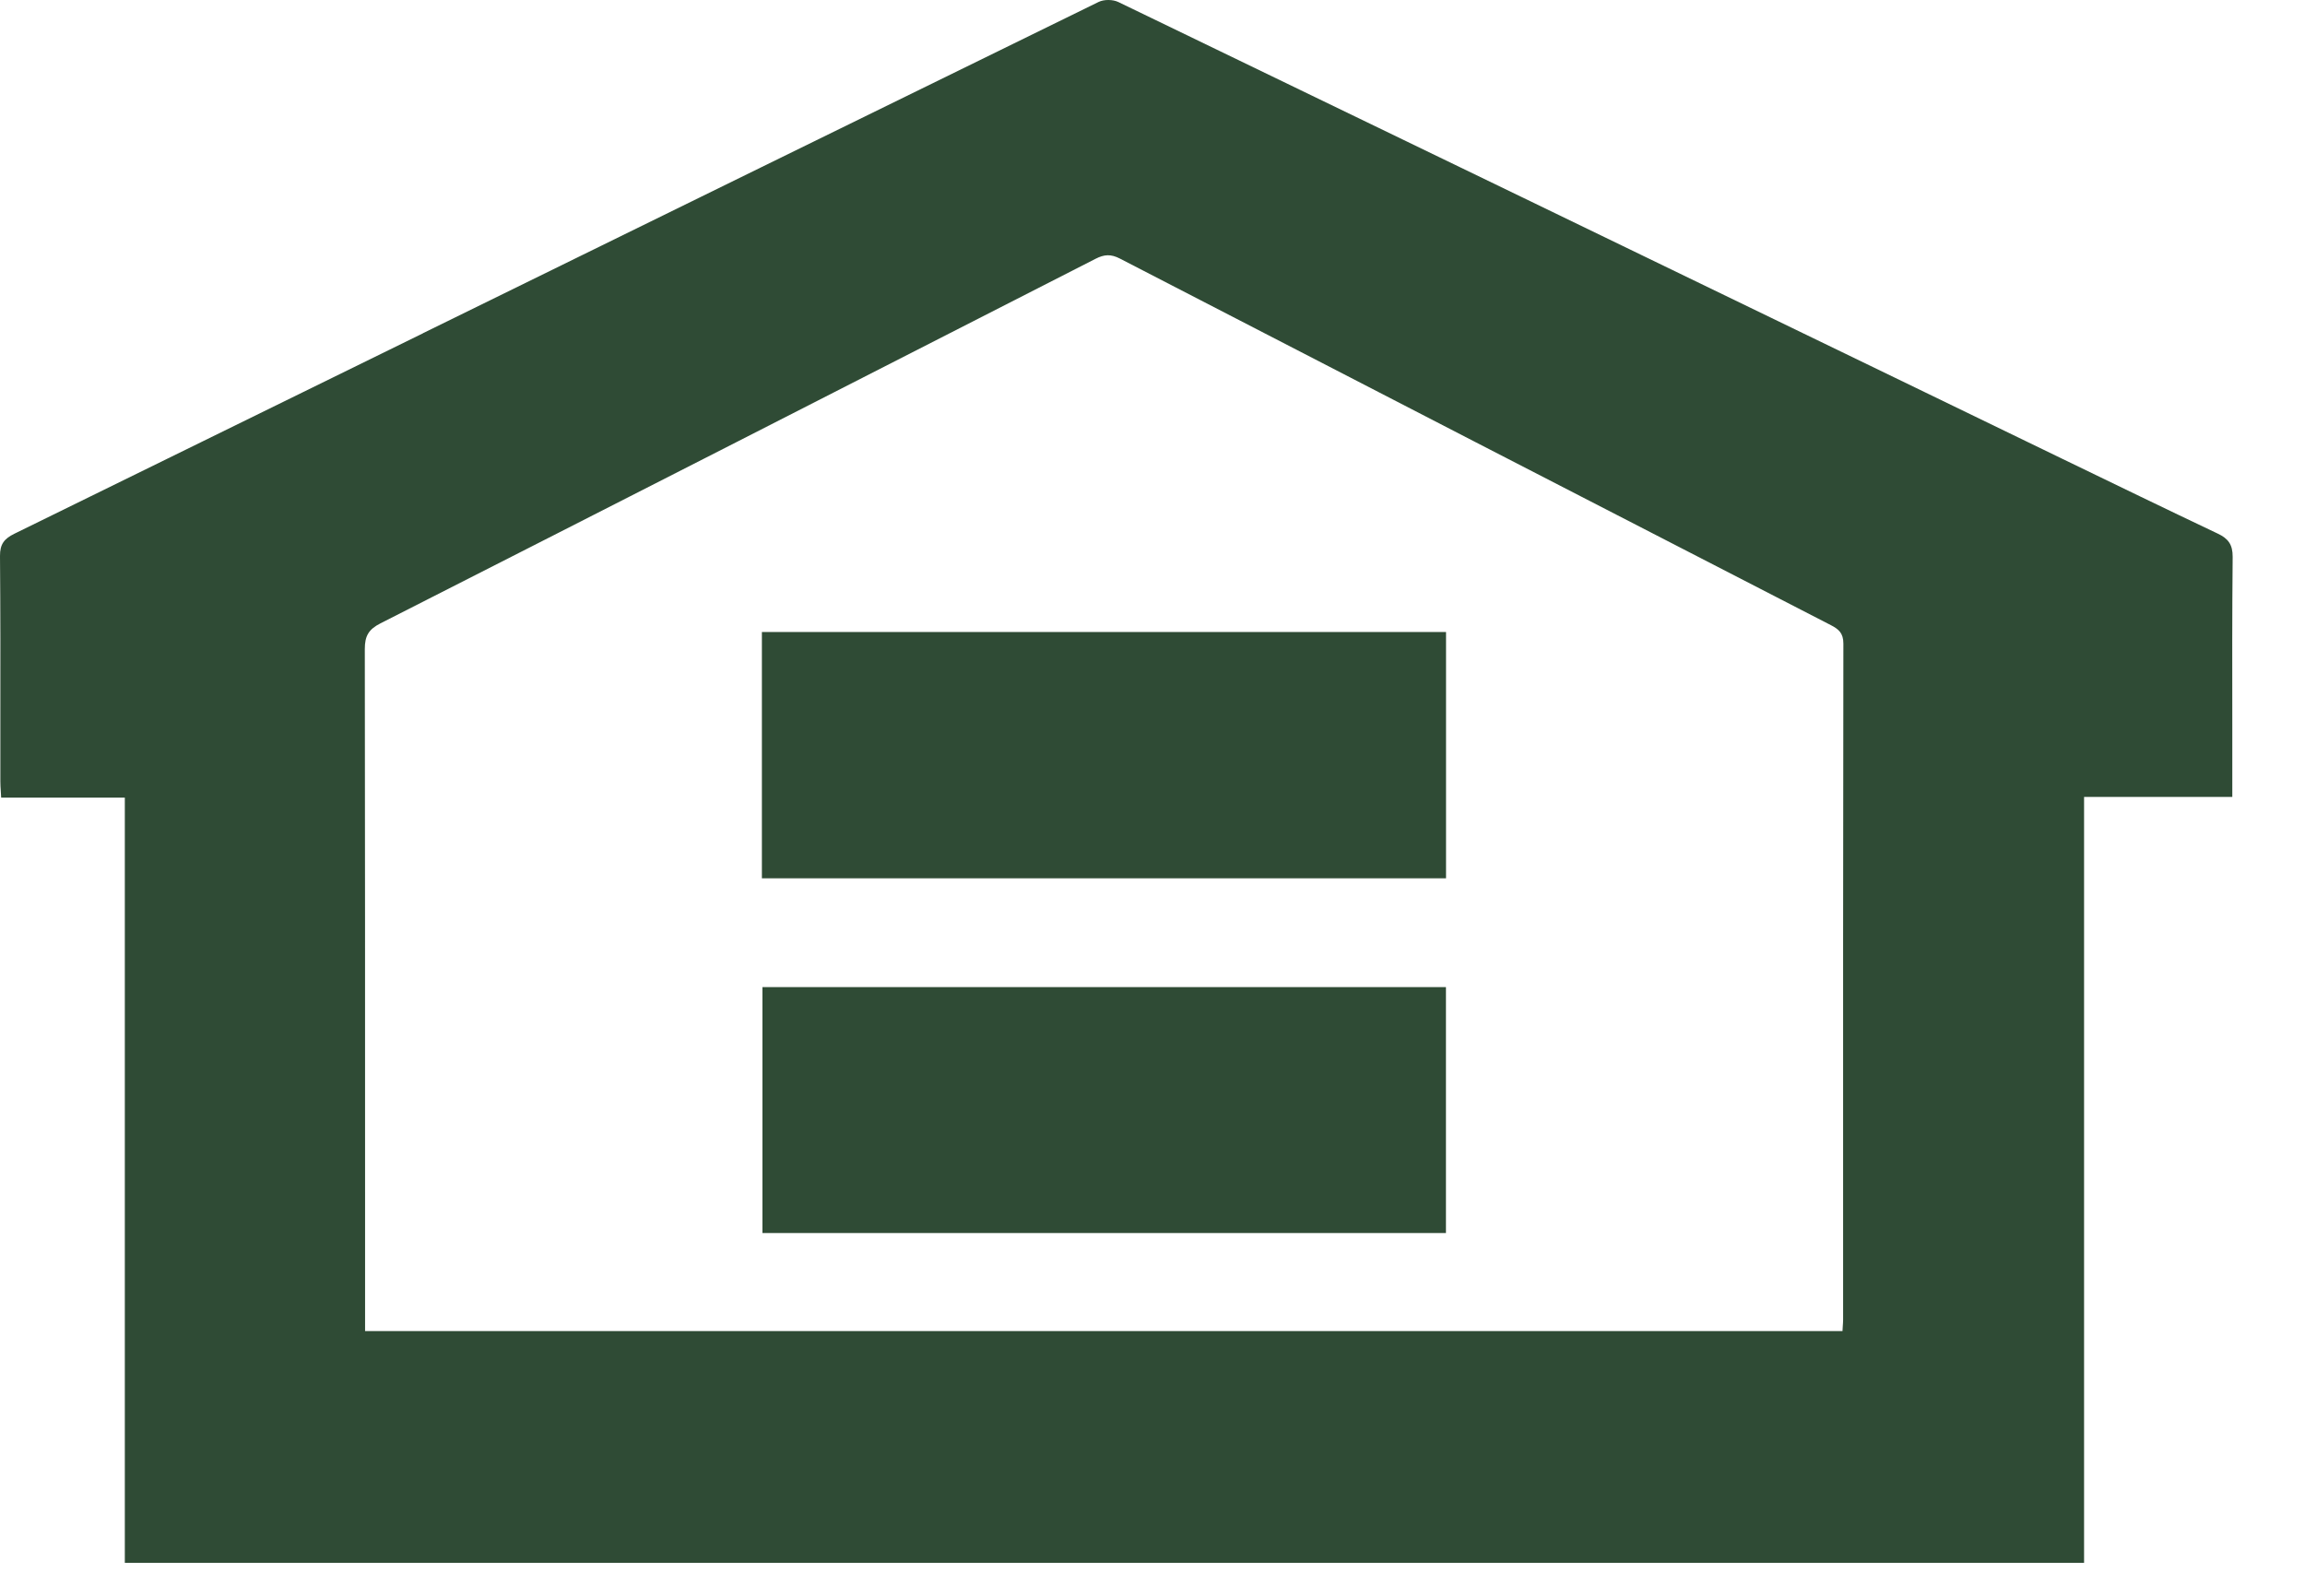 <svg width="26" height="18" viewBox="0 0 26 18" fill="none" xmlns="http://www.w3.org/2000/svg">
<path fill-rule="evenodd" clip-rule="evenodd" d="M23.508 17.629H1.408V8.997H0.013C0.012 8.971 0.01 8.948 0.009 8.927L0.009 8.927C0.006 8.884 0.004 8.848 0.004 8.813C0.004 8.587 0.004 8.361 0.004 8.135C0.005 7.513 0.005 6.892 1.4683e-05 6.271C-0.001 6.137 0.049 6.076 0.161 6.021C1.698 5.267 3.235 4.513 4.772 3.759L4.772 3.759L4.772 3.758C7.312 2.512 9.851 1.266 12.392 0.022C12.453 -0.008 12.553 -0.007 12.615 0.023C15.647 1.487 18.677 2.955 21.708 4.422L21.71 4.423L23.264 5.176C23.847 5.458 24.43 5.741 25.016 6.019C25.133 6.074 25.185 6.142 25.184 6.281C25.178 6.912 25.179 7.543 25.18 8.174C25.18 8.391 25.18 8.607 25.18 8.823V8.989H23.508V17.629L23.508 17.629ZM20.783 15.014C20.784 14.995 20.785 14.979 20.786 14.963C20.788 14.934 20.79 14.909 20.79 14.885L20.79 13.988C20.79 11.745 20.789 9.502 20.793 7.26C20.793 7.141 20.74 7.097 20.651 7.051C17.977 5.675 15.304 4.298 12.633 2.917C12.531 2.864 12.455 2.869 12.358 2.919C9.671 4.292 6.982 5.664 4.292 7.031C4.158 7.099 4.115 7.173 4.115 7.321C4.118 9.365 4.118 11.408 4.118 13.452L4.118 14.813V15.014H20.783V15.014ZM8.594 9.907V7.129H16.311V9.907H8.594ZM8.6 13.908H16.31V11.134H8.6V13.908Z" fill="#2F4B35"/>
</svg>
